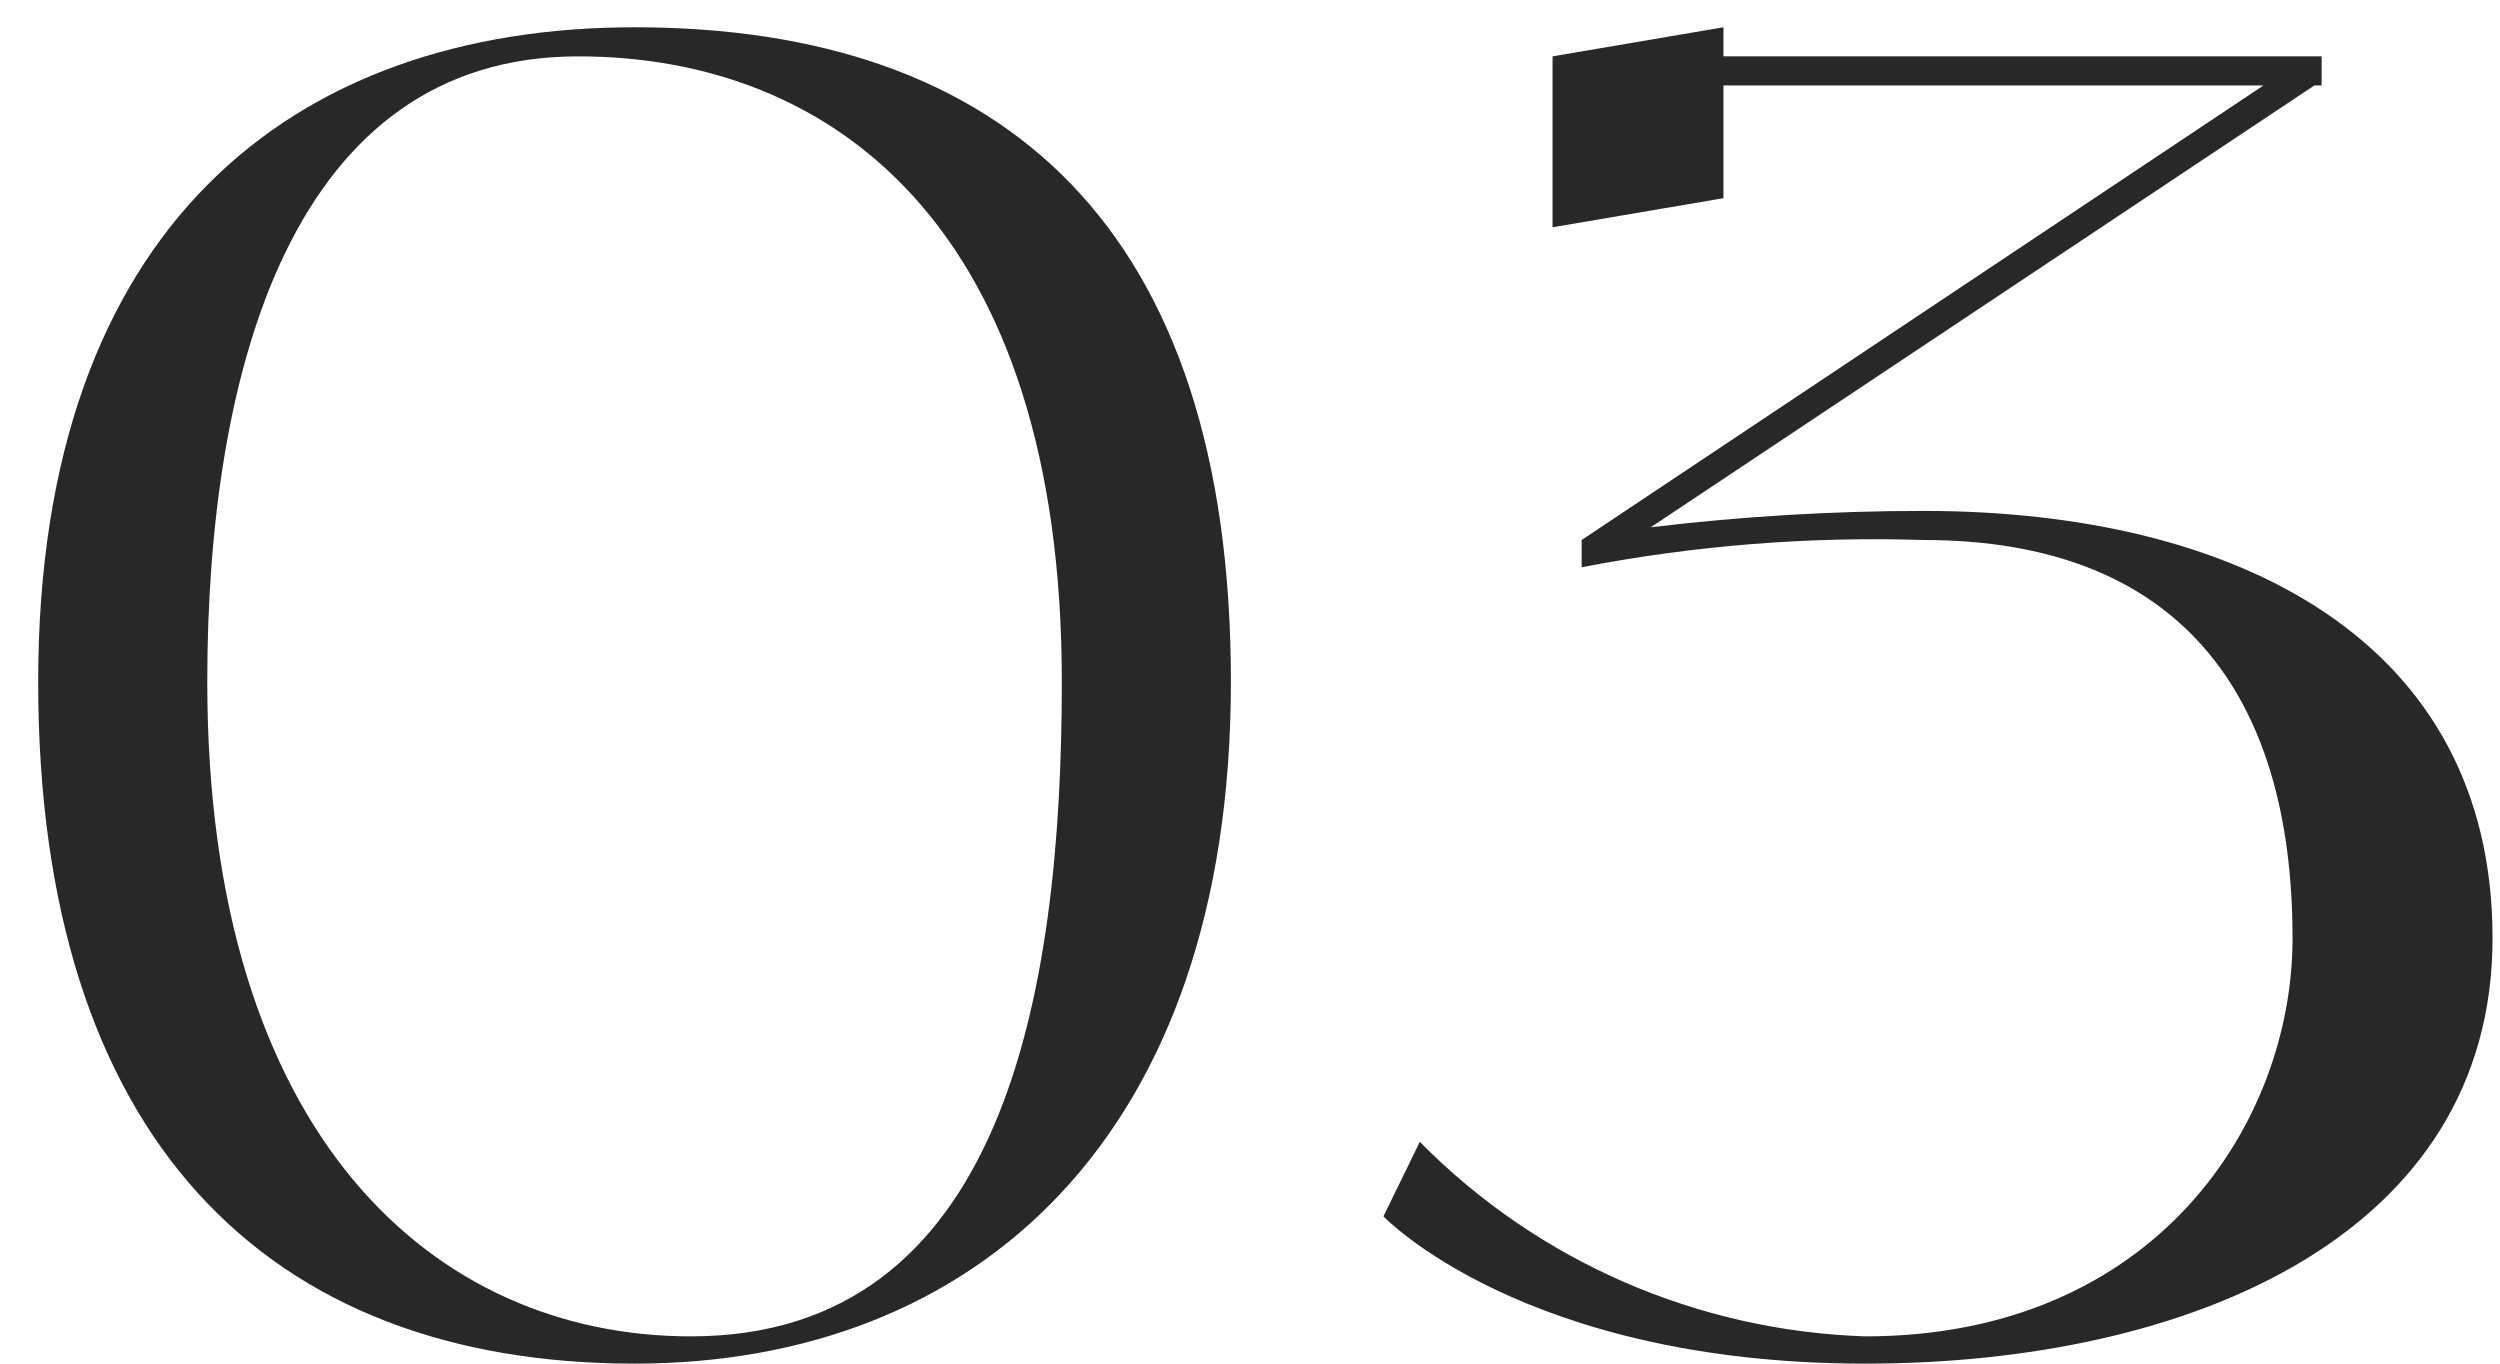 <?xml version="1.0" encoding="UTF-8"?> <svg xmlns="http://www.w3.org/2000/svg" width="55" height="30" viewBox="0 0 55 30" fill="none"><path d="M13.96 0.6C22.08 0.6 27.08 5 27.08 15C27.08 25 21.48 30 13.96 30C5.84 30 0.84 25 0.84 15C0.84 5 6.44 0.6 13.96 0.6ZM15.2 29.4C22.08 29.4 23.36 21.88 23.36 15C23.36 5 18.32 1.24 12.72 1.24C6.44 1.24 4.56 8.12 4.56 15C4.56 25 9.56 29.4 15.2 29.4ZM42.316 11.24C49.196 11.24 54.836 14.08 54.836 20.64C54.836 27.16 48.196 30 41.036 30C33.516 30 30.436 26.76 30.436 26.76L31.236 25.12C33.836 27.76 37.356 29.28 41.036 29.4C47.396 29.4 50.436 24.72 50.436 20.64C50.436 15.24 47.916 11.88 42.316 11.88C39.796 11.8 37.276 12 34.796 12.48V11.88L49.796 1.88H37.916V4.36L34.156 5V1.24L37.916 0.6V1.24H51.076V1.88H50.916L36.316 11.6C38.316 11.36 40.316 11.24 42.316 11.24Z" fill="#282828"></path></svg> 